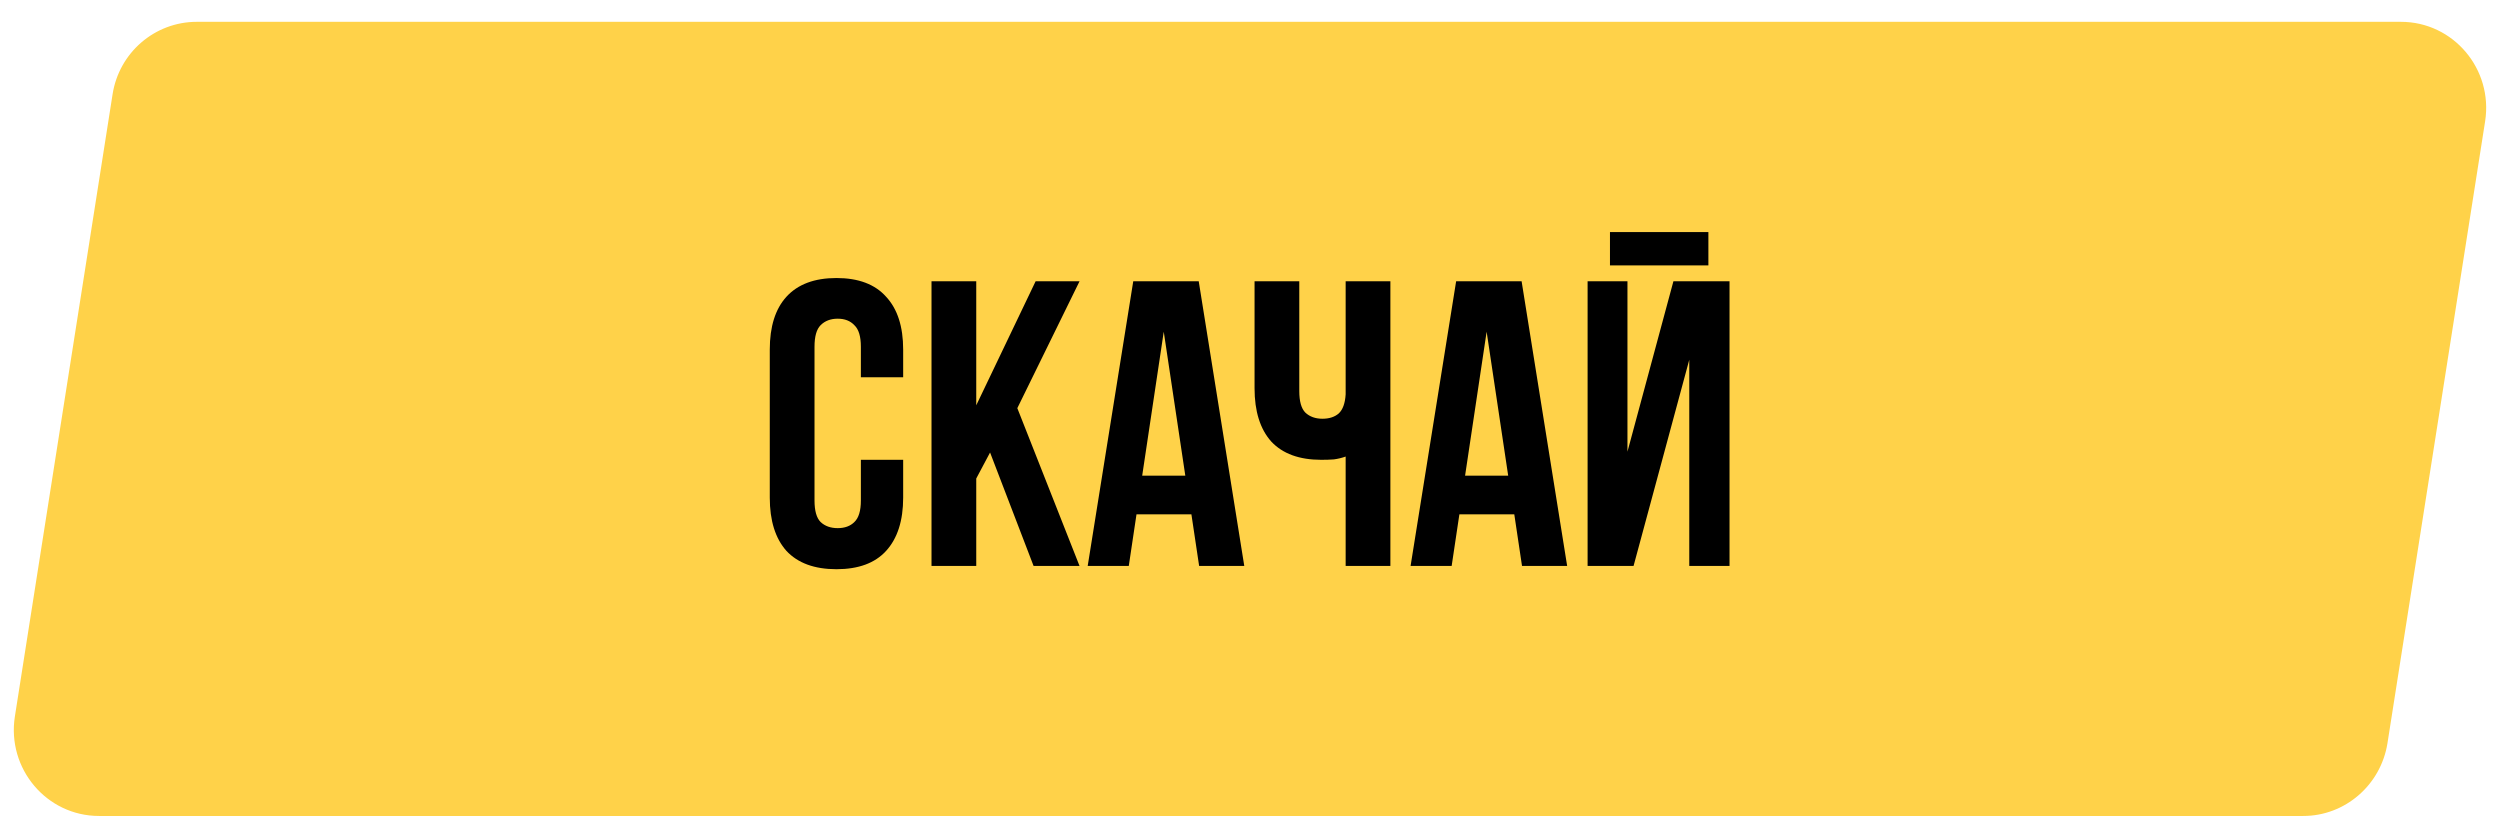 <svg width="561" height="188" viewBox="0 0 561 188" fill="none" xmlns="http://www.w3.org/2000/svg">
<path fill-rule="evenodd" clip-rule="evenodd" d="M516.843 183.103H22.236C10.457 183.103 1.512 172.482 3.338 160.78L25.259 21.179C26.708 11.83 34.708 4.897 44.157 4.897H538.764C550.543 4.897 559.488 15.518 557.661 27.221L535.74 166.821C534.229 176.171 526.229 183.103 516.843 183.103Z" fill="#FFD249"/>
<path d="M202.671 103.181V111.668C202.671 116.84 201.393 120.825 198.838 123.623C196.343 126.361 192.632 127.73 187.704 127.73C182.776 127.73 179.035 126.361 176.479 123.623C173.985 120.825 172.738 116.84 172.738 111.668V78.45C172.738 73.279 173.985 69.324 176.479 66.586C179.035 63.788 182.776 62.389 187.704 62.389C192.632 62.389 196.343 63.788 198.838 66.586C201.393 69.324 202.671 73.279 202.671 78.45V84.656H193.18V77.811C193.18 75.499 192.693 73.887 191.72 72.975C190.807 72.001 189.56 71.514 187.978 71.514C186.396 71.514 185.119 72.001 184.145 72.975C183.233 73.887 182.776 75.499 182.776 77.811V112.307C182.776 114.619 183.233 116.231 184.145 117.144C185.119 118.057 186.396 118.513 187.978 118.513C189.56 118.513 190.807 118.057 191.72 117.144C192.693 116.231 193.18 114.619 193.18 112.307V103.181H202.671ZM222.172 101.539L219.07 107.379V127H209.031V63.119H219.07V90.953L232.393 63.119H242.249L228.287 91.591L242.249 127H231.937L222.172 101.539ZM279.215 127H269.085L267.351 115.41H255.031L253.298 127H244.08L254.301 63.119H268.994L279.215 127ZM256.309 106.74H265.983L261.146 74.435L256.309 106.74ZM291.56 63.119V87.758C291.56 90.07 292.016 91.683 292.929 92.595C293.902 93.508 295.18 93.964 296.762 93.964C298.283 93.964 299.5 93.569 300.412 92.778C301.325 91.926 301.842 90.496 301.964 88.489V63.119H312.002V127H301.964V102.451C301.112 102.755 300.23 102.968 299.317 103.09C298.465 103.151 297.522 103.181 296.488 103.181C291.56 103.181 287.818 101.812 285.263 99.075C282.769 96.276 281.522 92.291 281.522 87.12V63.119H291.56ZM351.67 127H341.54L339.806 115.41H327.486L325.752 127H316.535L326.756 63.119H341.449L351.67 127ZM328.764 106.74H338.437L333.601 74.435L328.764 106.74ZM366.57 127H356.258V63.119H365.201V101.356L375.514 63.119H388.107V127H379.073V80.732L366.57 127ZM383.362 52.076V59.559H361.277V52.076H383.362Z" fill="black"/>
</svg>
